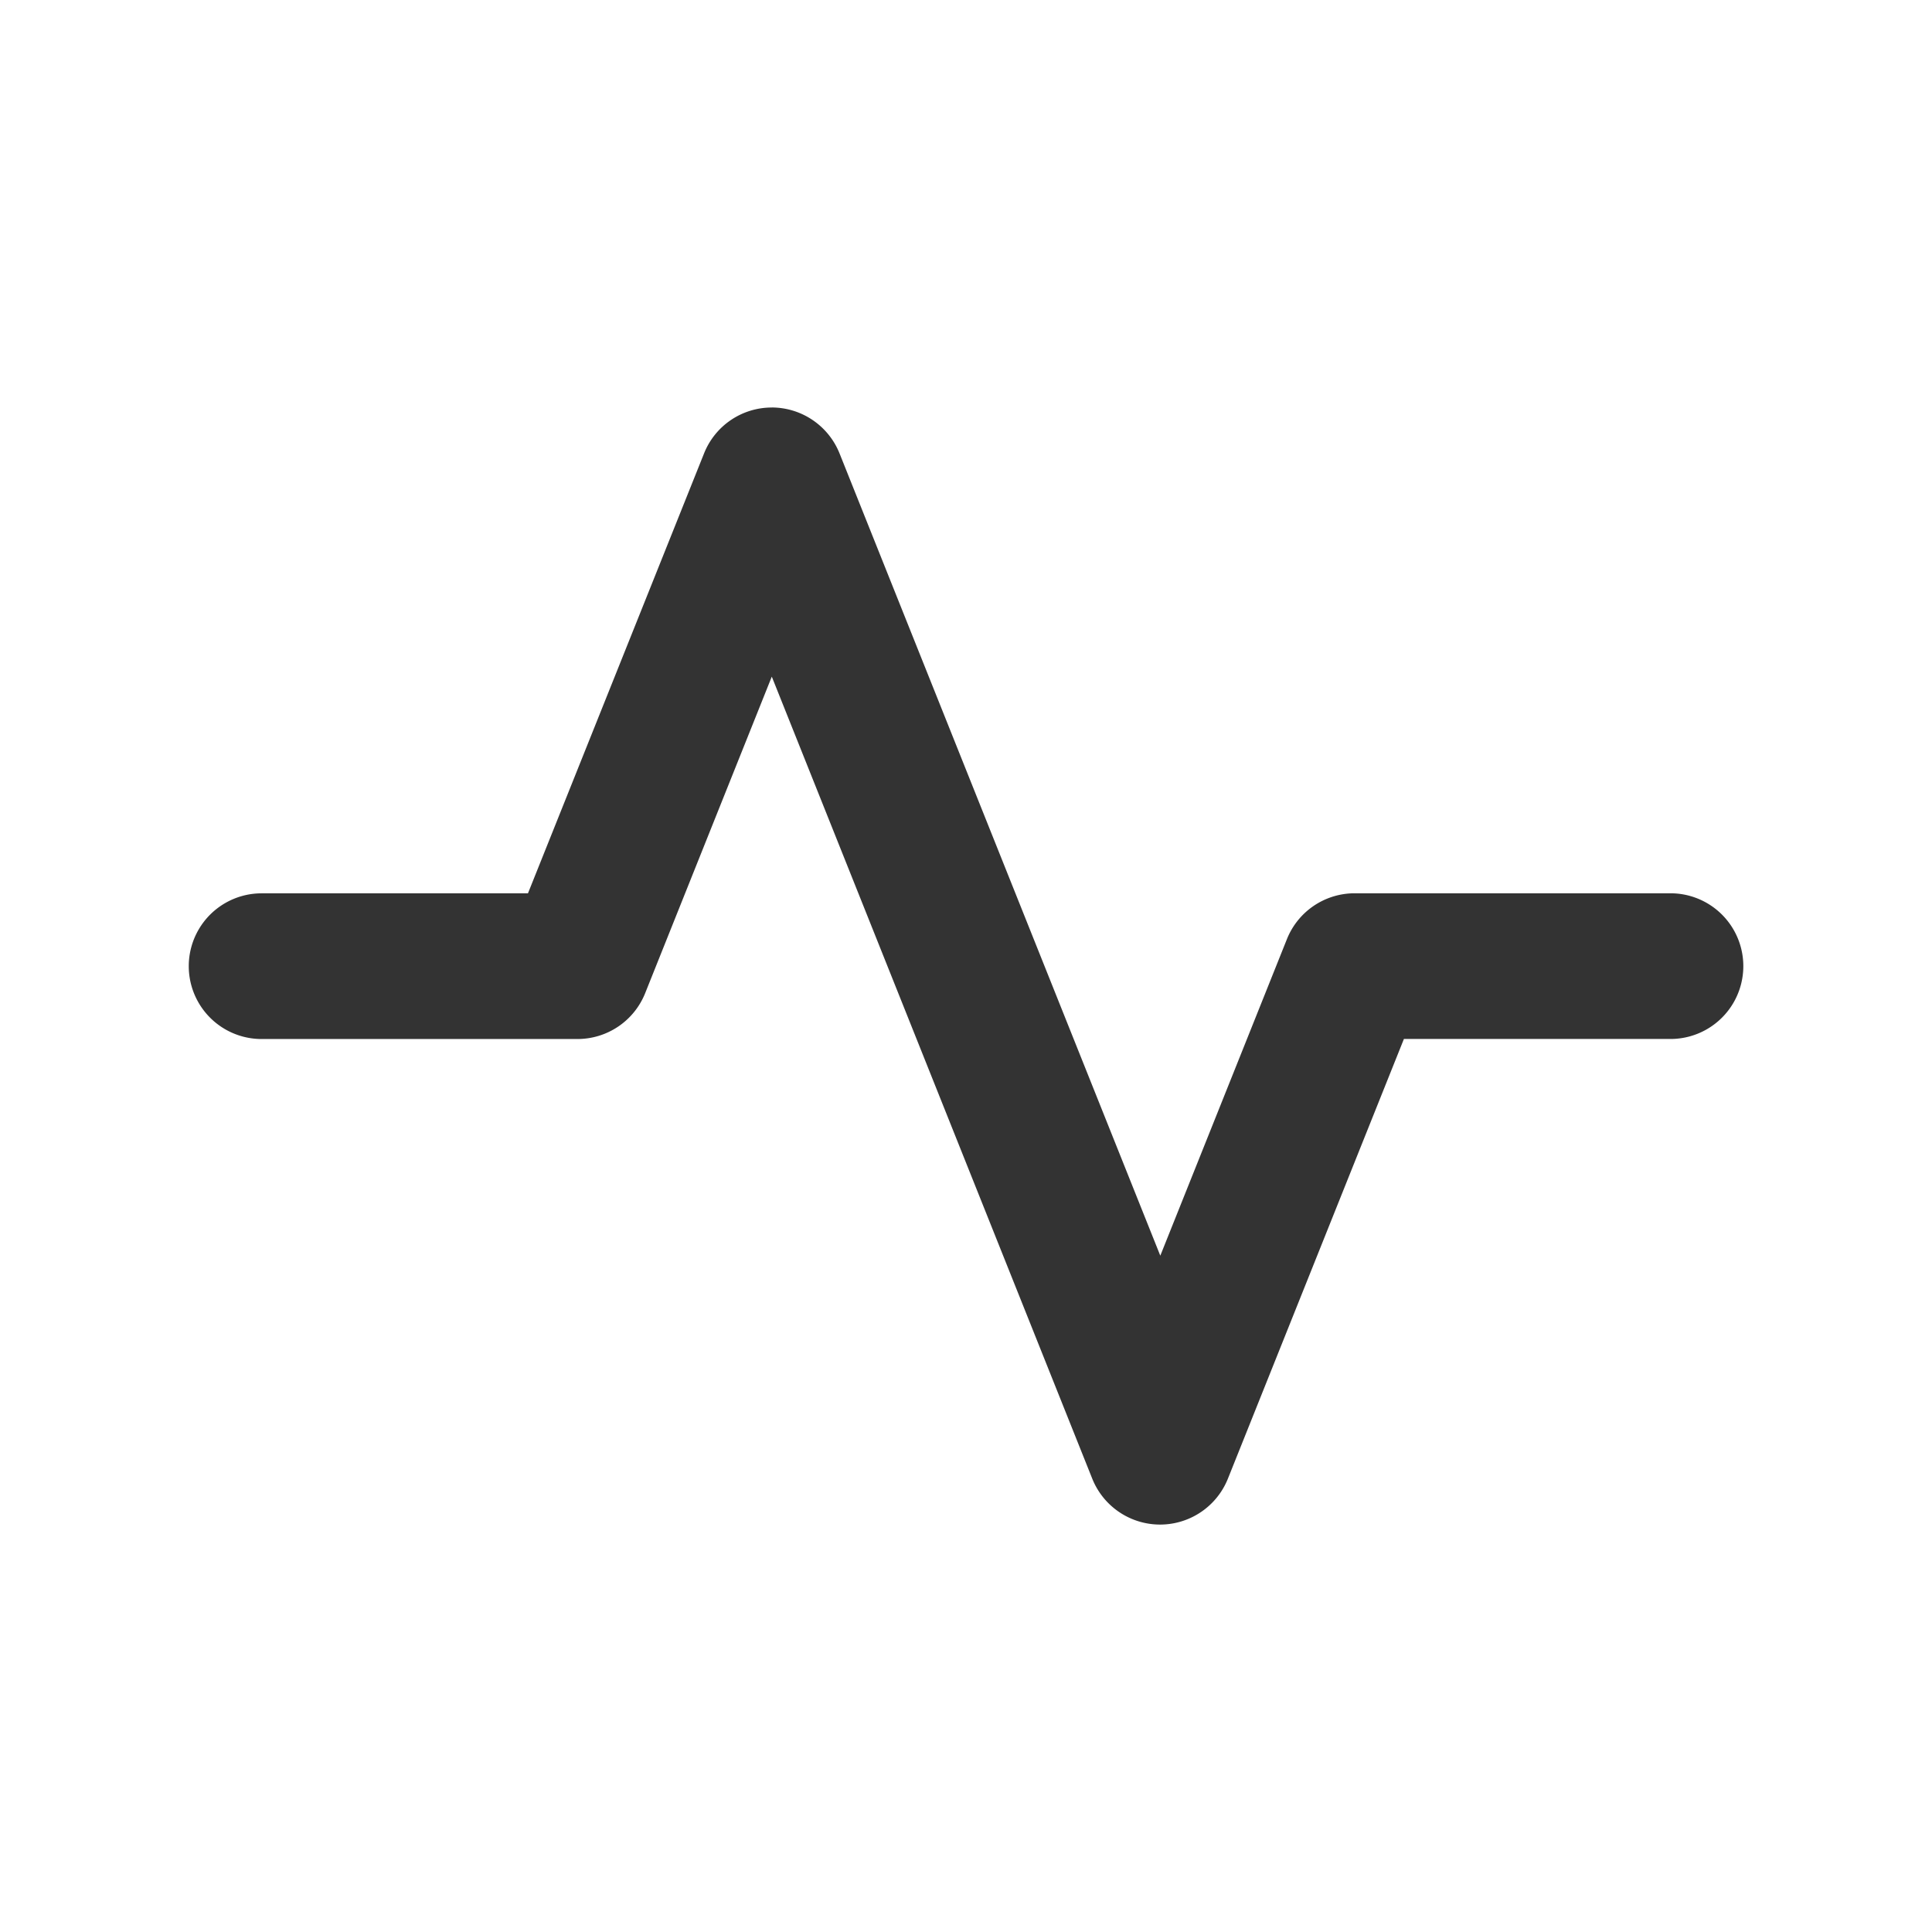 <?xml version="1.0" standalone="no"?><!DOCTYPE svg PUBLIC "-//W3C//DTD SVG 1.1//EN" "http://www.w3.org/Graphics/SVG/1.1/DTD/svg11.dtd"><svg t="1745750200407" class="icon" viewBox="0 0 1024 1024" version="1.1" xmlns="http://www.w3.org/2000/svg" p-id="18326" xmlns:xlink="http://www.w3.org/1999/xlink" width="200" height="200"><path d="M409.018 215.971a38.772 38.772 0 0 1 35.91 24.227l170.054 425.332 67.142-167.843a38.656 38.656 0 0 1 35.91-24.227h167.354a38.609 38.609 0 0 1 0 77.219h-141.289l-93.324 233.146a38.726 38.726 0 0 1-71.82 0l-169.891-425.193-67.142 167.843a38.656 38.656 0 0 1-35.91 24.227H138.659a38.609 38.609 0 0 1 0-77.219h141.172l93.324-233.146a38.586 38.586 0 0 1 35.91-24.343z" p-id="18327" fill="#333333"></path></svg>